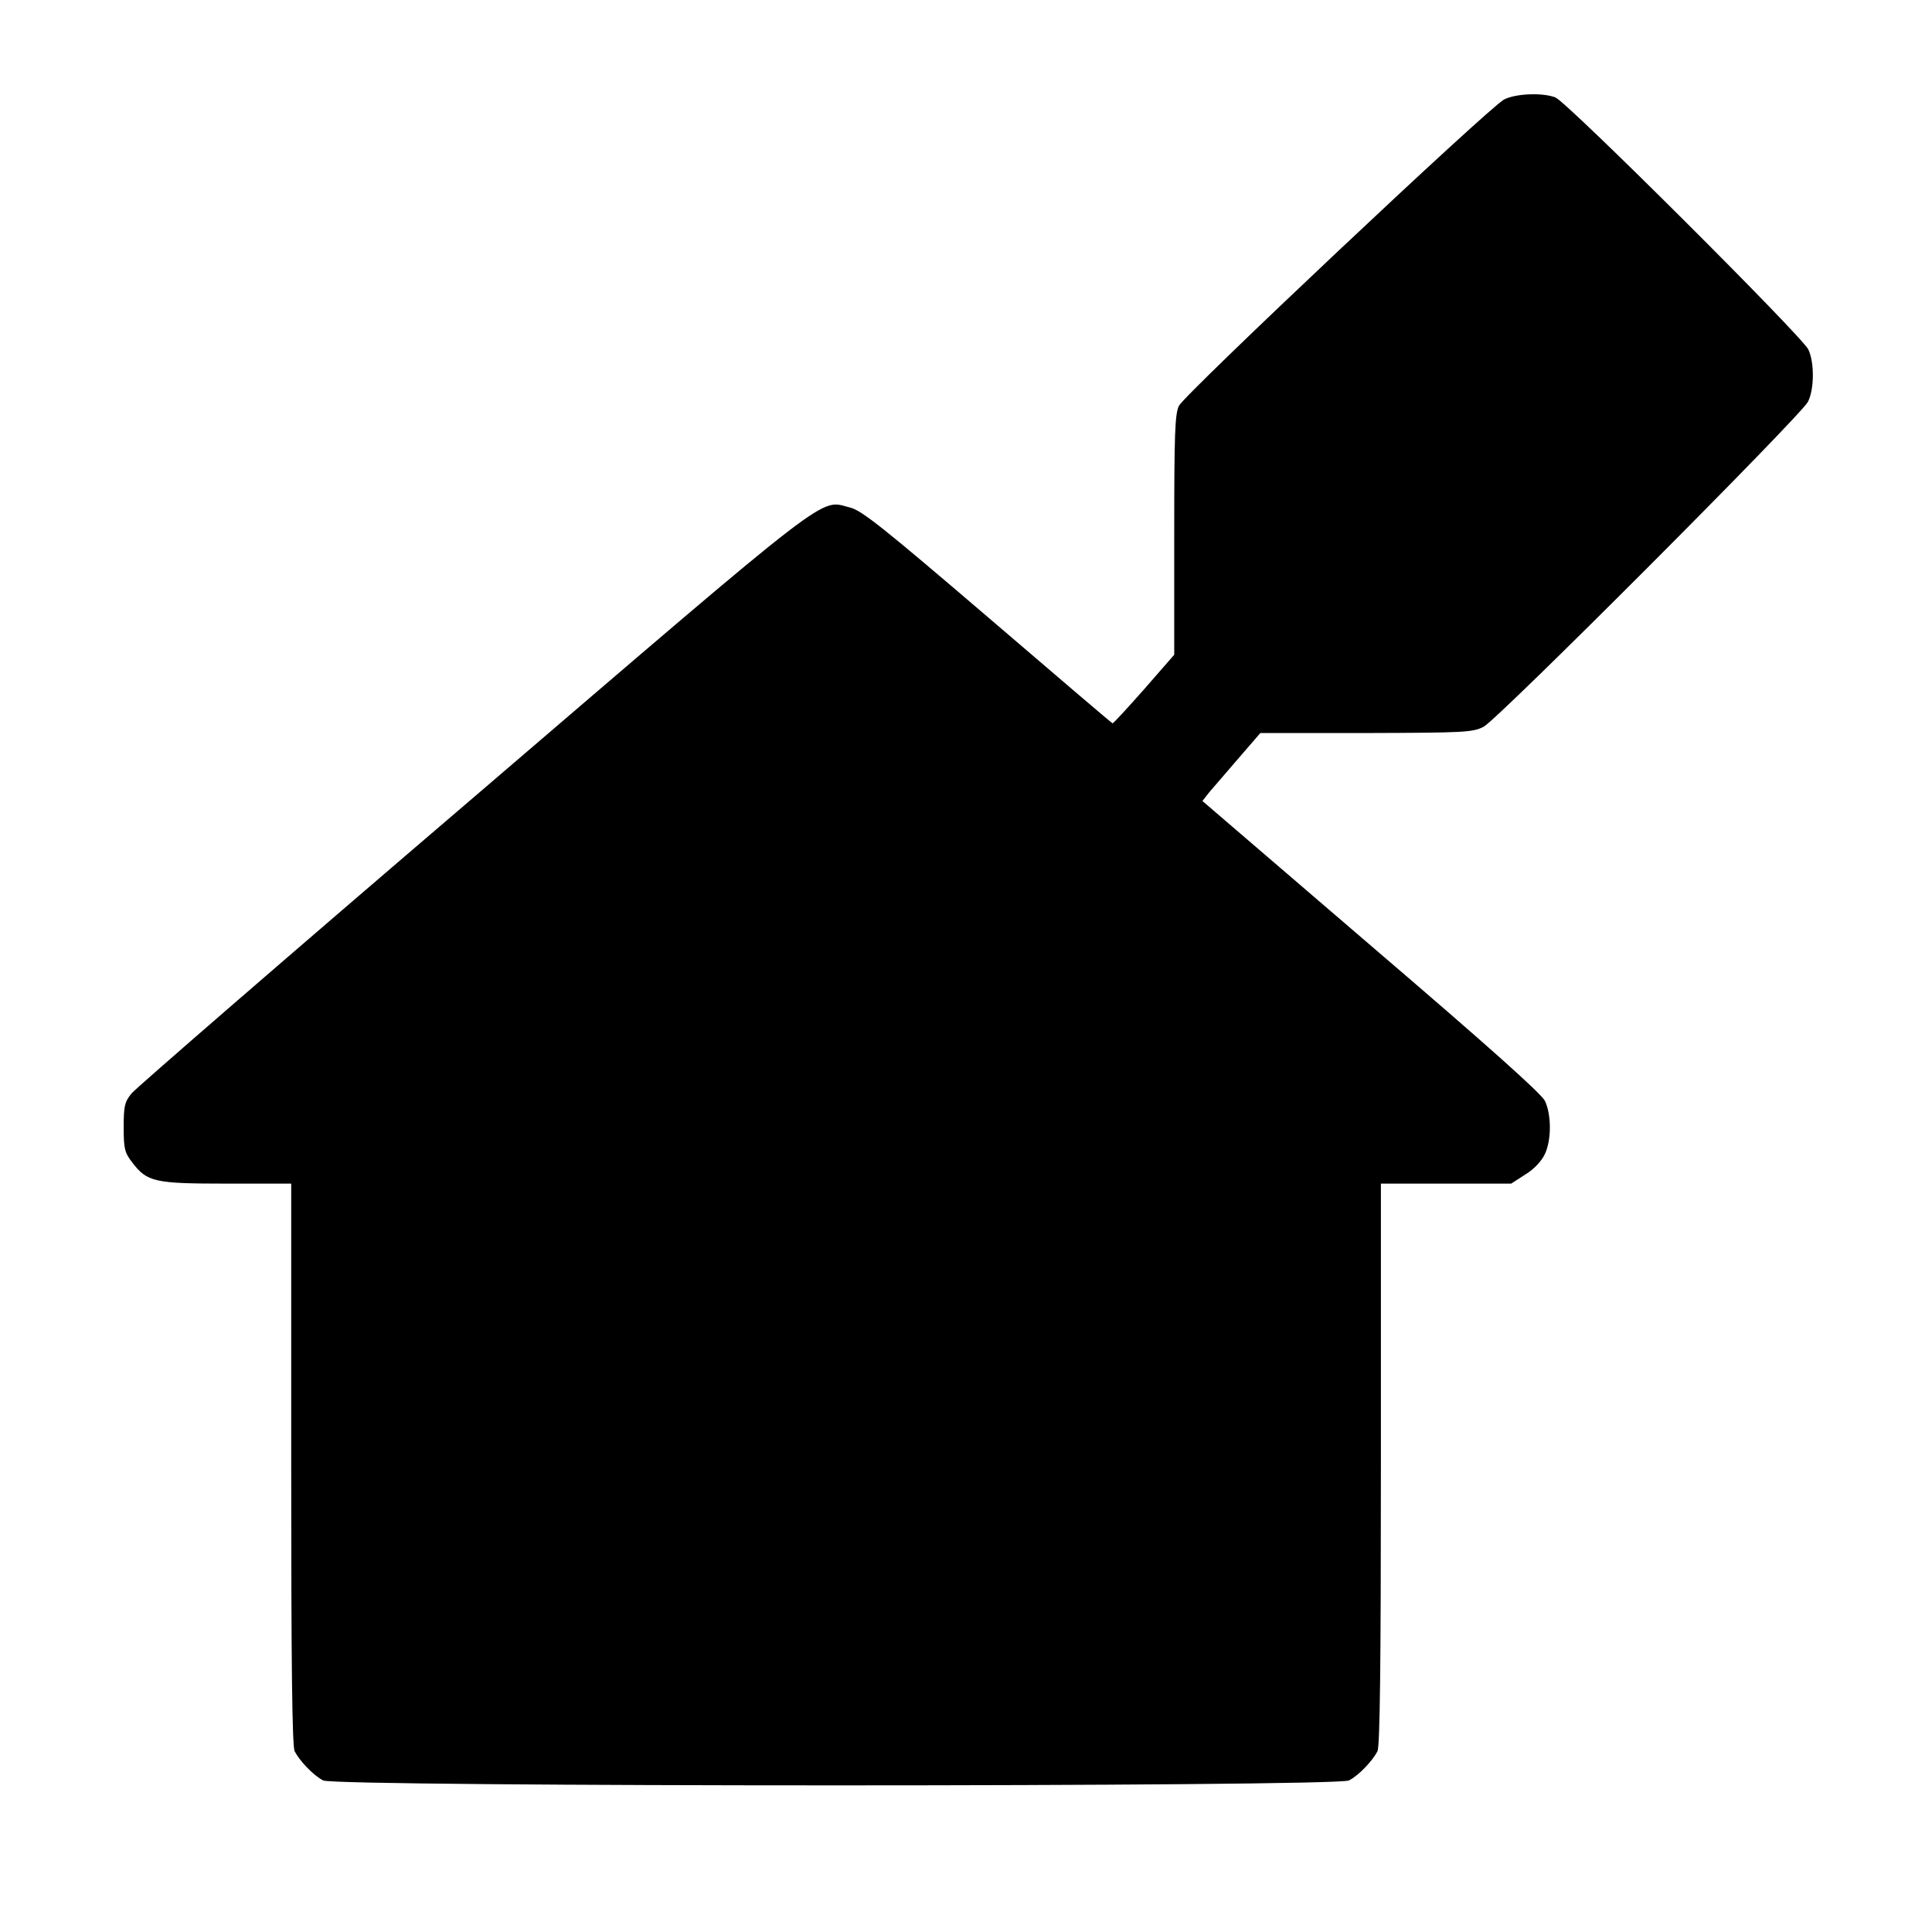 <?xml version="1.0" standalone="no"?>
<!DOCTYPE svg PUBLIC "-//W3C//DTD SVG 20010904//EN"
 "http://www.w3.org/TR/2001/REC-SVG-20010904/DTD/svg10.dtd">
<svg version="1.0" xmlns="http://www.w3.org/2000/svg"
 width="617pt" height="617pt" viewBox="0 0 617 617"
 preserveAspectRatio="xMidYMid meet">
<g transform="translate(0,617) scale(0.1,-0.1)"
fill="#000000" stroke="none">
<path d="M4803 5852 c-50 -27 -1020 -941 -1038 -978 -13 -27 -15 -91 -15 -414
l0 -381 -96 -110 c-53 -60 -98 -109 -101 -109 -2 0 -181 153 -398 339 -333
285 -403 341 -440 350 -100 25 -34 76 -1203 -926 -587 -502 -1078 -928 -1092
-945 -22 -27 -25 -41 -25 -108 0 -68 3 -81 27 -112 48 -63 71 -68 302 -68
l206 0 0 -896 c0 -642 3 -901 11 -917 17 -32 60 -77 91 -93 41 -21 3235 -21
3276 0 31 16 74 61 91 93 8 16 11 275 11 917 l0 896 208 0 208 0 45 29 c27 16
52 43 62 64 22 45 22 126 1 171 -12 24 -181 175 -556 496 l-538 462 22 28 c13
15 55 64 93 108 l70 81 338 0 c314 1 340 2 375 20 46 24 1014 994 1036 1038
20 40 21 125 1 167 -20 42 -772 792 -808 805 -42 16 -128 12 -164 -7z"/>
</g>
</svg>
